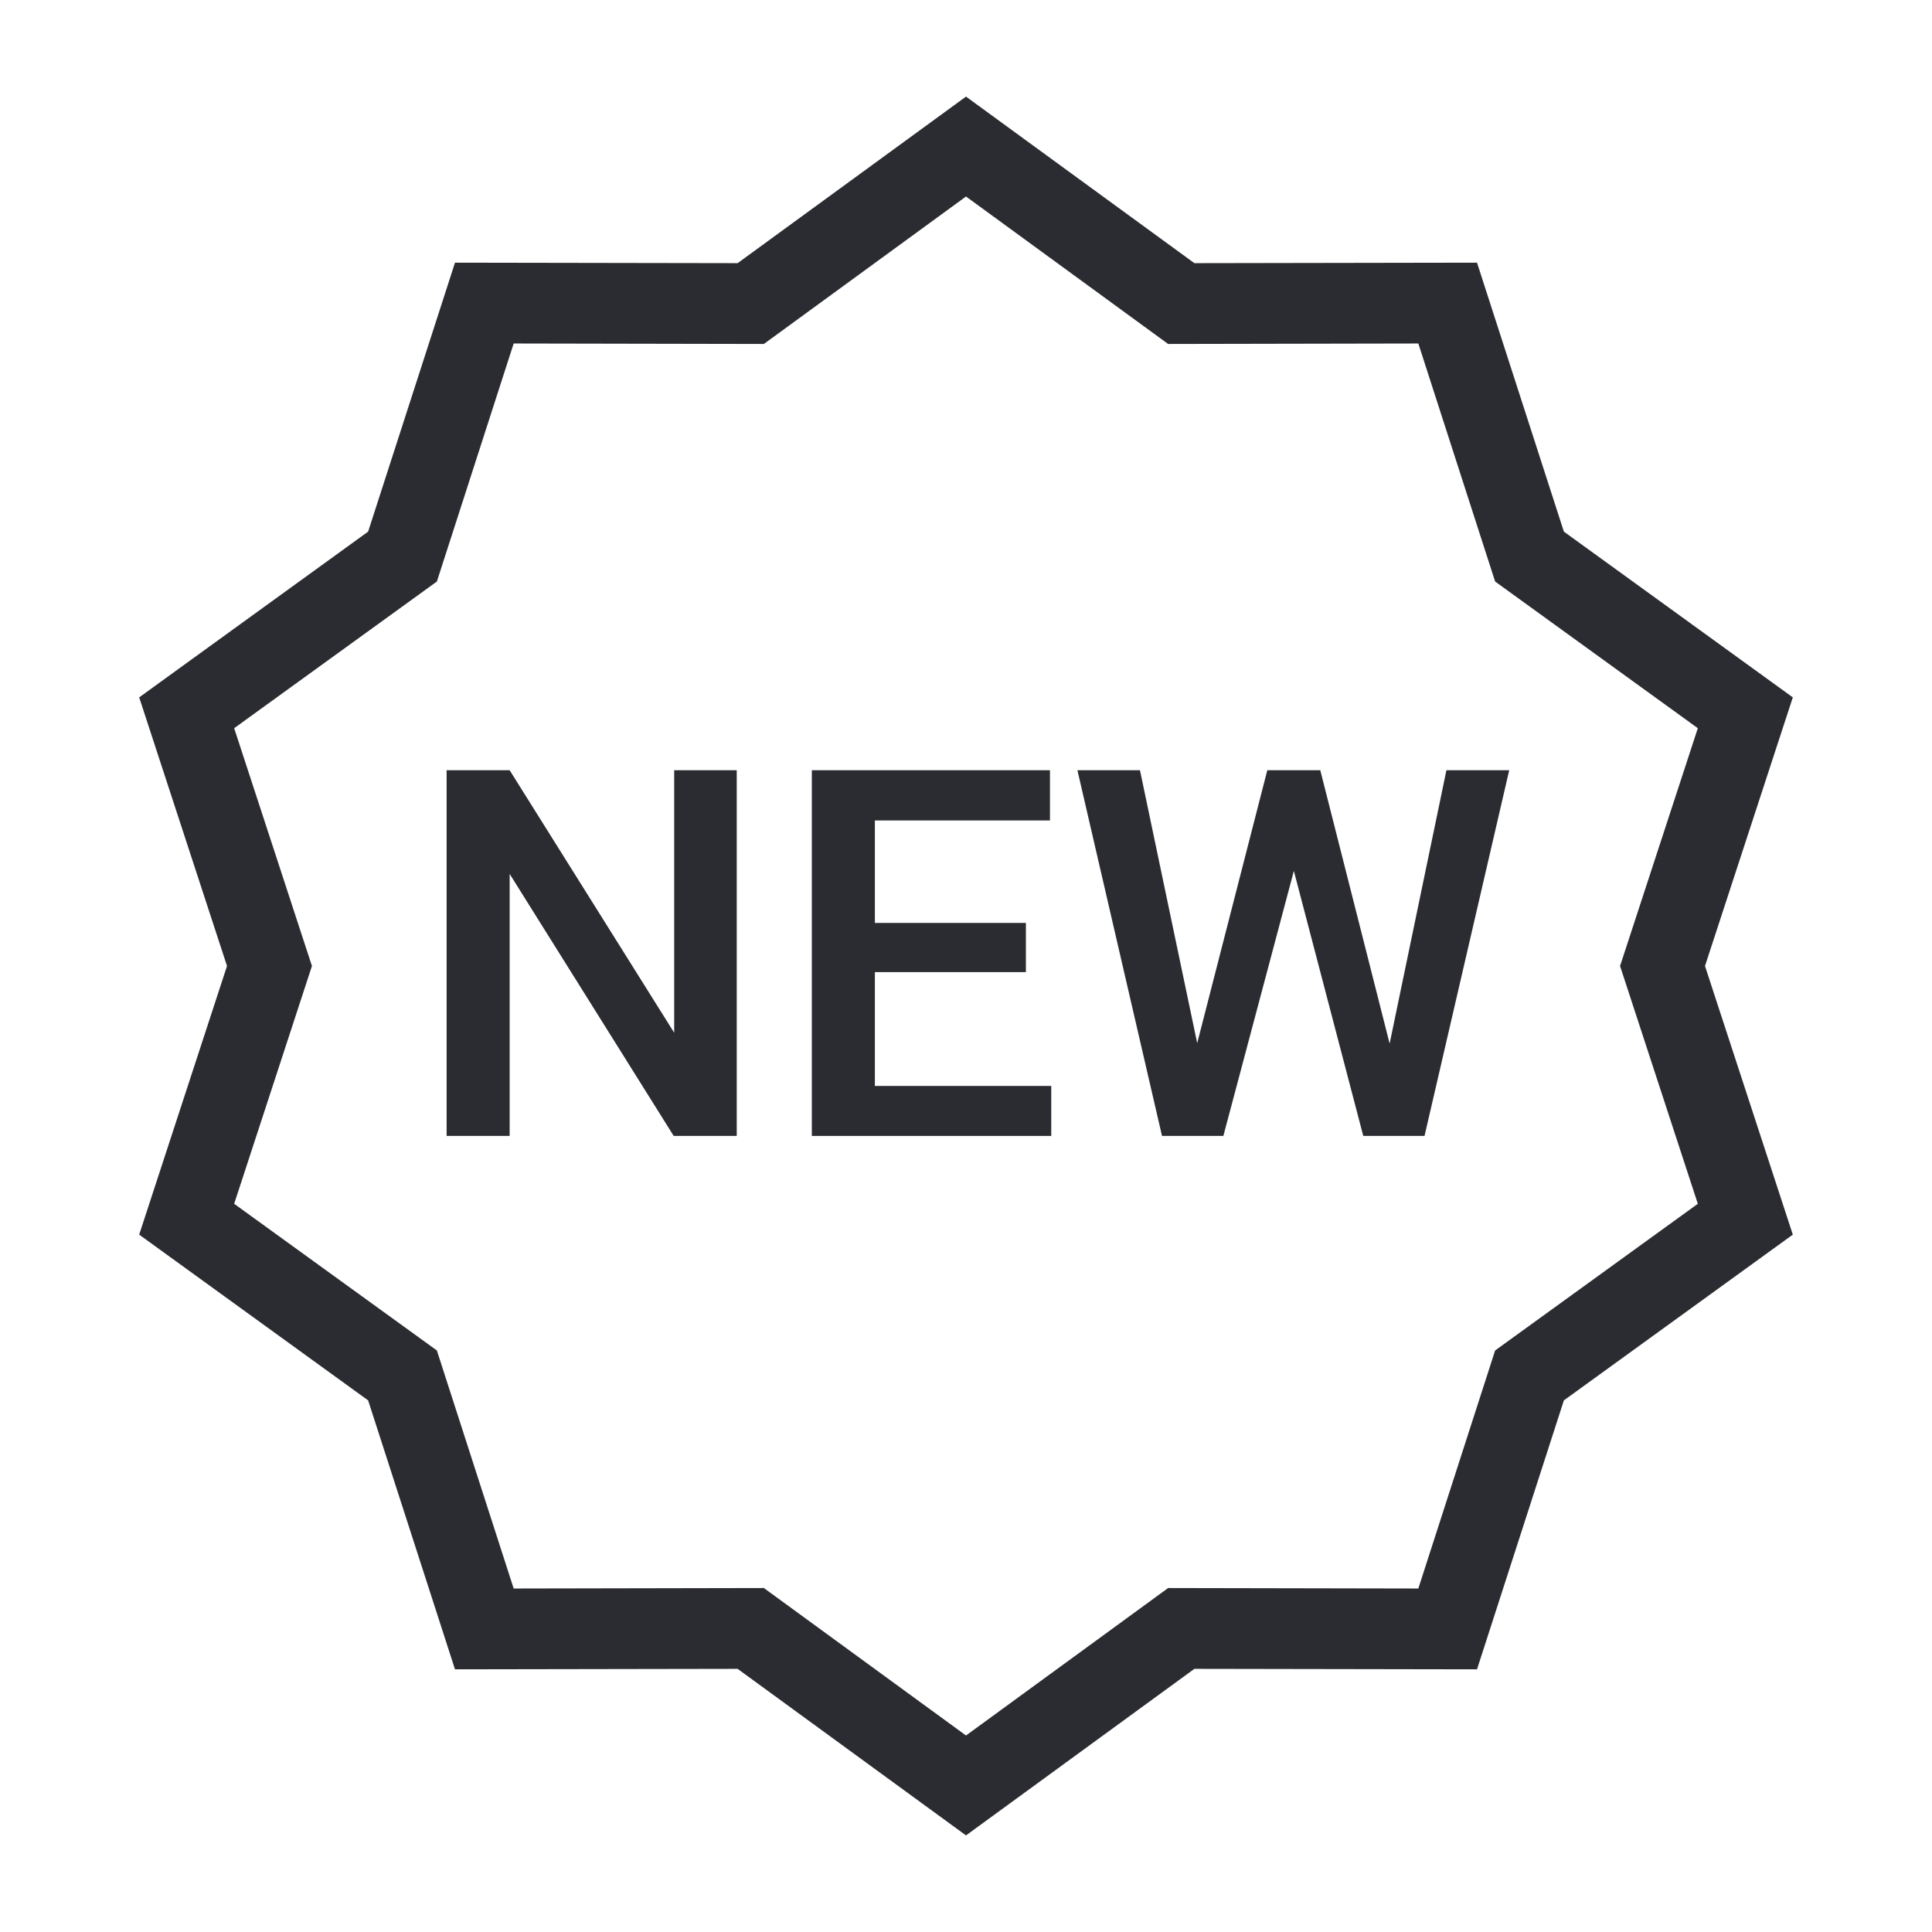 <svg width="24" height="24" viewBox="0 0 24 24" fill="none" xmlns="http://www.w3.org/2000/svg">
<path d="M9.152 9.568V14.111H8.369L6.331 10.856V14.111H5.548V9.568H6.331L8.375 12.829V9.568H9.152Z" fill="#2B2C31"/>
<path d="M13.059 13.49V14.111H10.647V13.49H13.059ZM10.868 9.568V14.111H10.085V9.568H10.868ZM12.744 11.465V12.076H10.647V11.465H12.744ZM13.043 9.568V10.192H10.647V9.568H13.043Z" fill="#2B2C31"/>
<path d="M14.838 13.091L15.743 9.568H16.217L16.164 10.476L15.197 14.111H14.704L14.838 13.091ZM14.161 9.568L14.894 13.063L14.96 14.111H14.435L13.384 9.568H14.161ZM17.244 13.053L17.968 9.568H18.748L17.696 14.111H17.172L17.244 13.053ZM16.401 9.568L17.297 13.1L17.428 14.111H16.935L15.983 10.476L15.933 9.568H16.401Z" fill="#2B2C31"/>
<path fill-rule="evenodd" clip-rule="evenodd" d="M14.837 3.269L12 1.2L9.163 3.269L5.652 3.263L4.573 6.604L1.729 8.663L2.82 12L1.729 15.337L4.573 17.396L5.652 20.737L9.163 20.731L12 22.8L14.837 20.731L18.348 20.737L19.427 17.396L22.271 15.337L21.18 12L22.271 8.663L19.427 6.604L18.348 3.263L14.837 3.269ZM17.619 4.267L14.511 4.273L12 2.441L9.489 4.273L6.381 4.267L5.427 7.224L2.909 9.046L3.875 12L2.909 14.954L5.427 16.776L6.381 19.733L9.489 19.727L12 21.559L14.511 19.727L17.619 19.733L18.573 16.776L21.091 14.954L20.125 12L21.091 9.046L18.573 7.224L17.619 4.267Z" fill="#2B2C31"/>
</svg>
